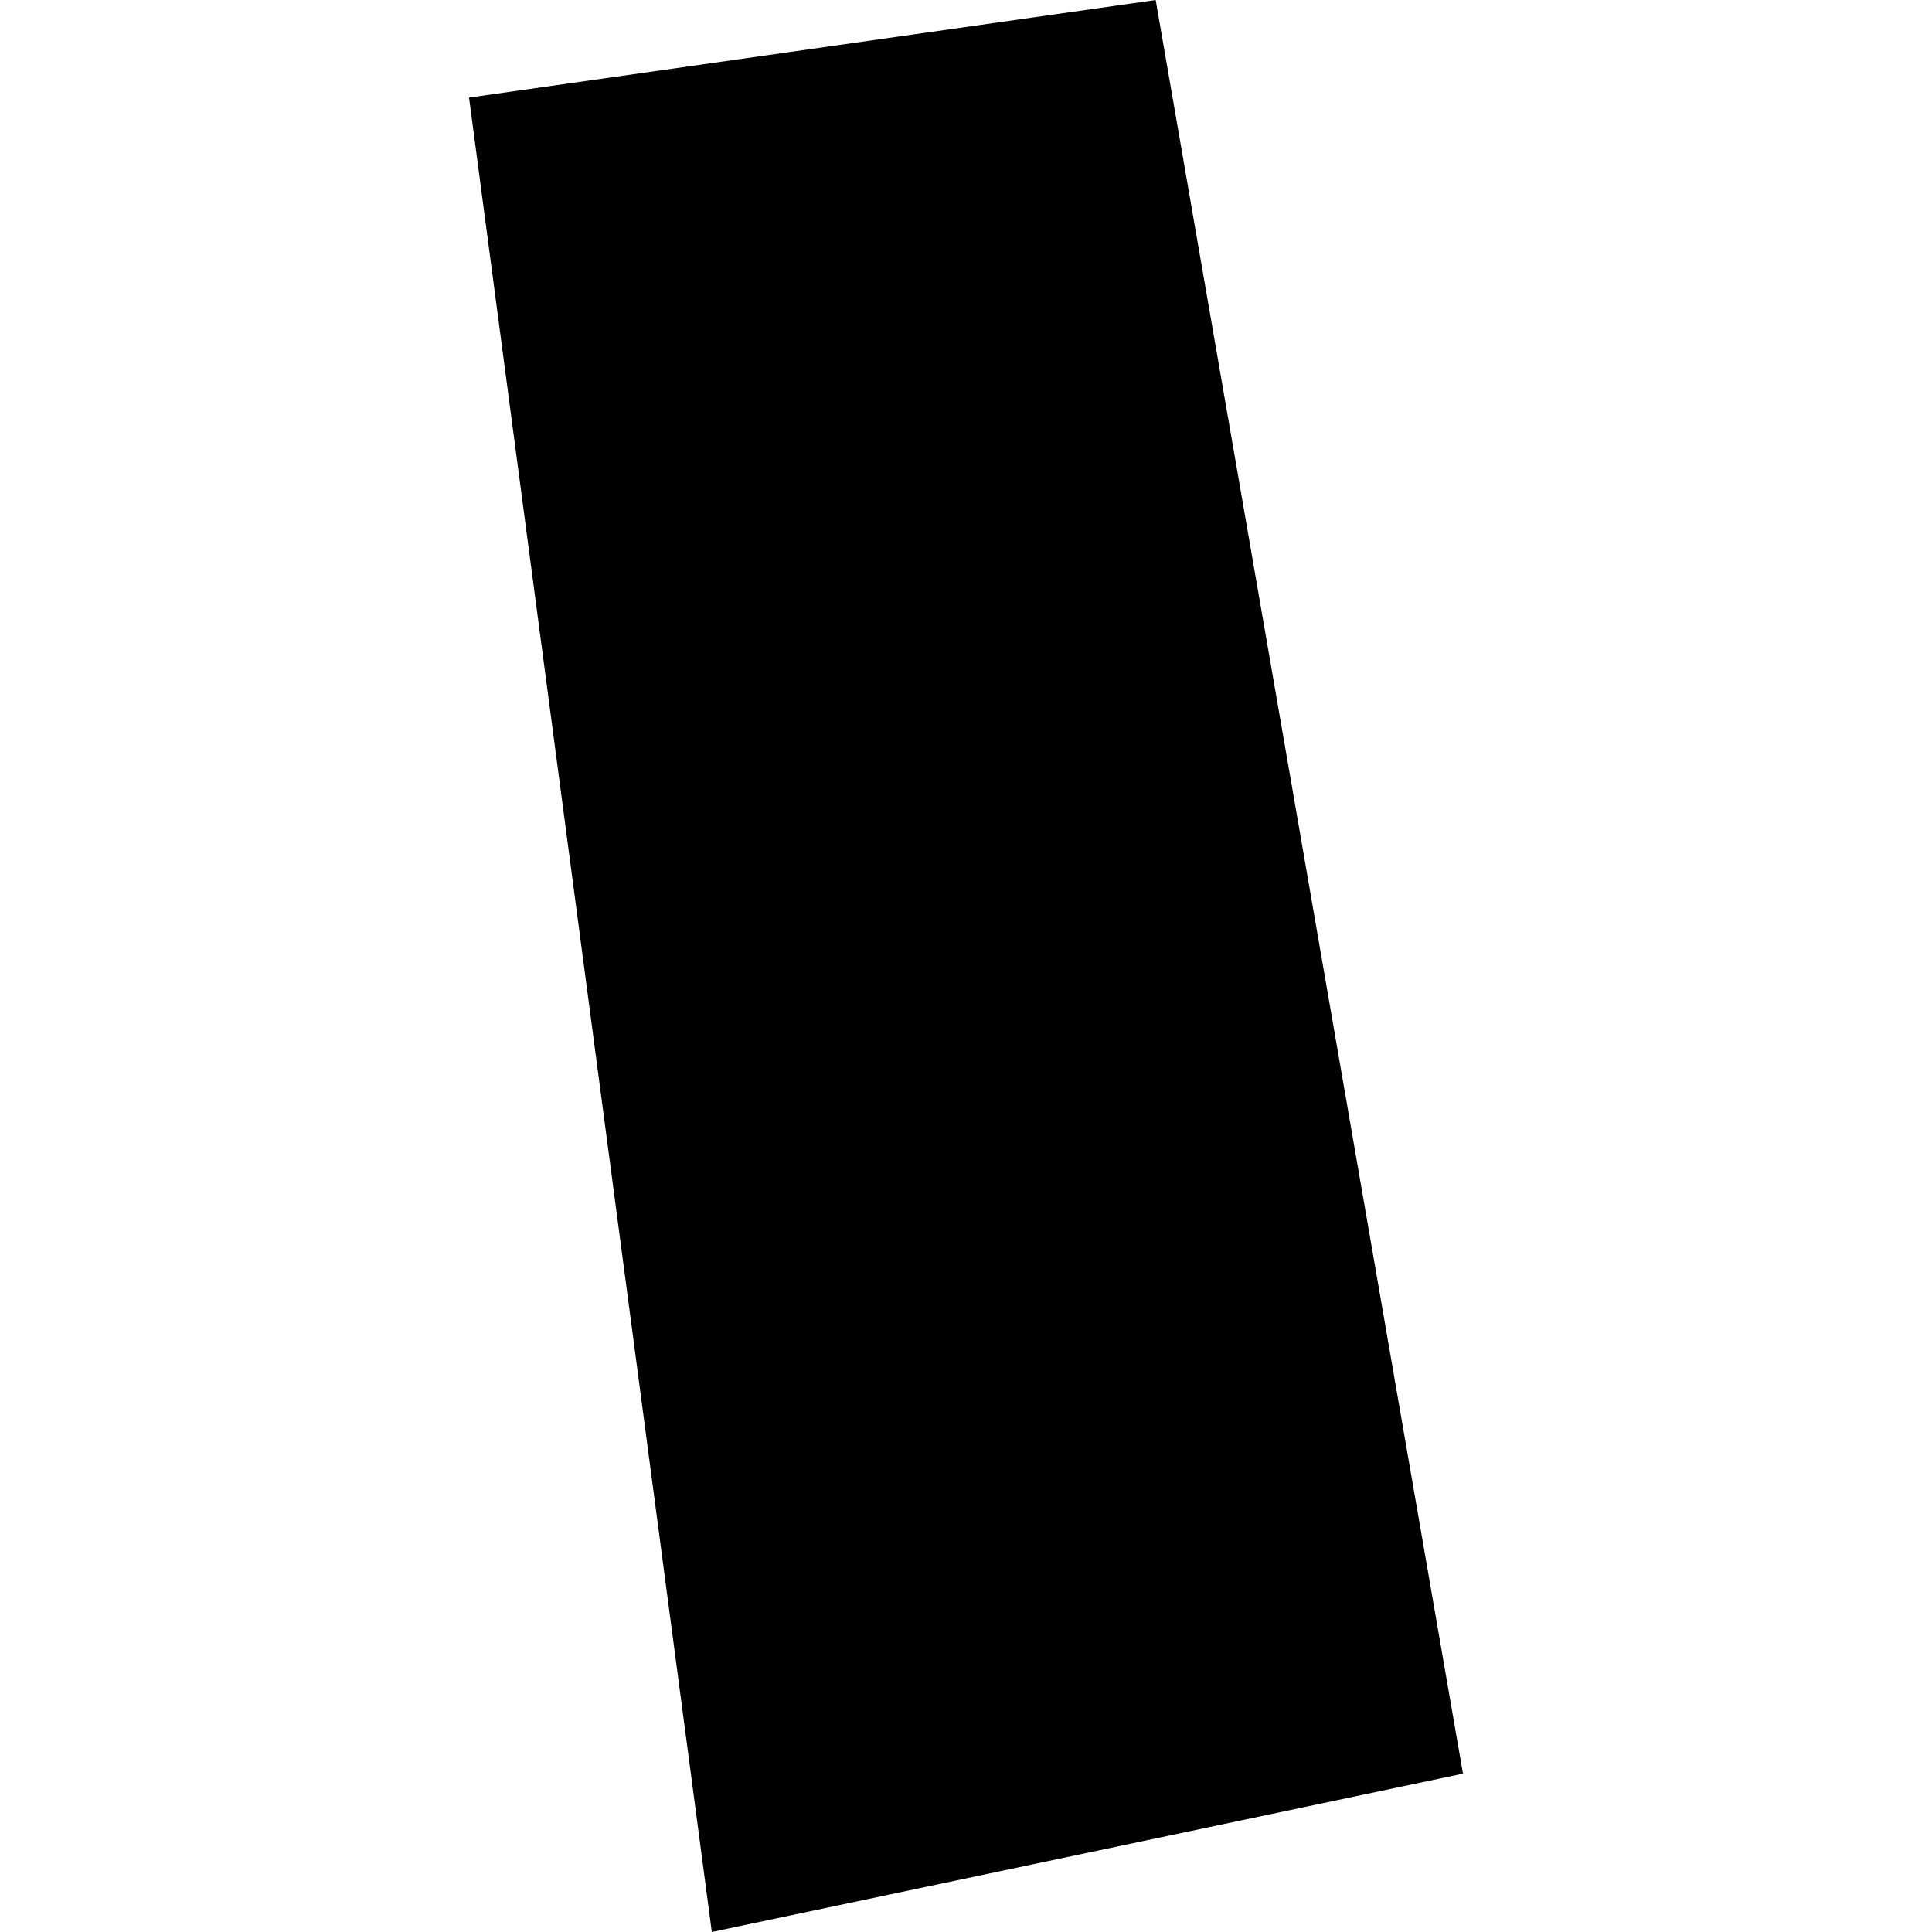 <?xml version="1.0" encoding="utf-8" standalone="no"?>
<!DOCTYPE svg PUBLIC "-//W3C//DTD SVG 1.1//EN"
  "http://www.w3.org/Graphics/SVG/1.1/DTD/svg11.dtd">
<!-- Created with matplotlib (https://matplotlib.org/) -->
<svg height="288pt" version="1.1" viewBox="0 0 288 288" width="288pt" xmlns="http://www.w3.org/2000/svg" xmlns:xlink="http://www.w3.org/1999/xlink">
 <defs>
  <style type="text/css">
*{stroke-linecap:butt;stroke-linejoin:round;}
  </style>
 </defs>
 <g id="figure_1">
  <g id="patch_1">
   <path d="M 0 288 
L 288 288 
L 288 0 
L 0 0 
z
" style="fill:none;opacity:0;"/>
  </g>
  <g id="axes_1">
   <g id="PatchCollection_1">
    <path clip-path="url(#p1e00a54ed5)" d="M 218.083 264.394 
L 172.275 -0 
L 69.917 14.545 
L 106.109 288 
L 218.083 264.394 
"/>
   </g>
  </g>
 </g>
 <defs>
  <clipPath id="p1e00a54ed5">
   <rect height="288" width="148.167" x="69.917" y="0"/>
  </clipPath>
 </defs>
</svg>
